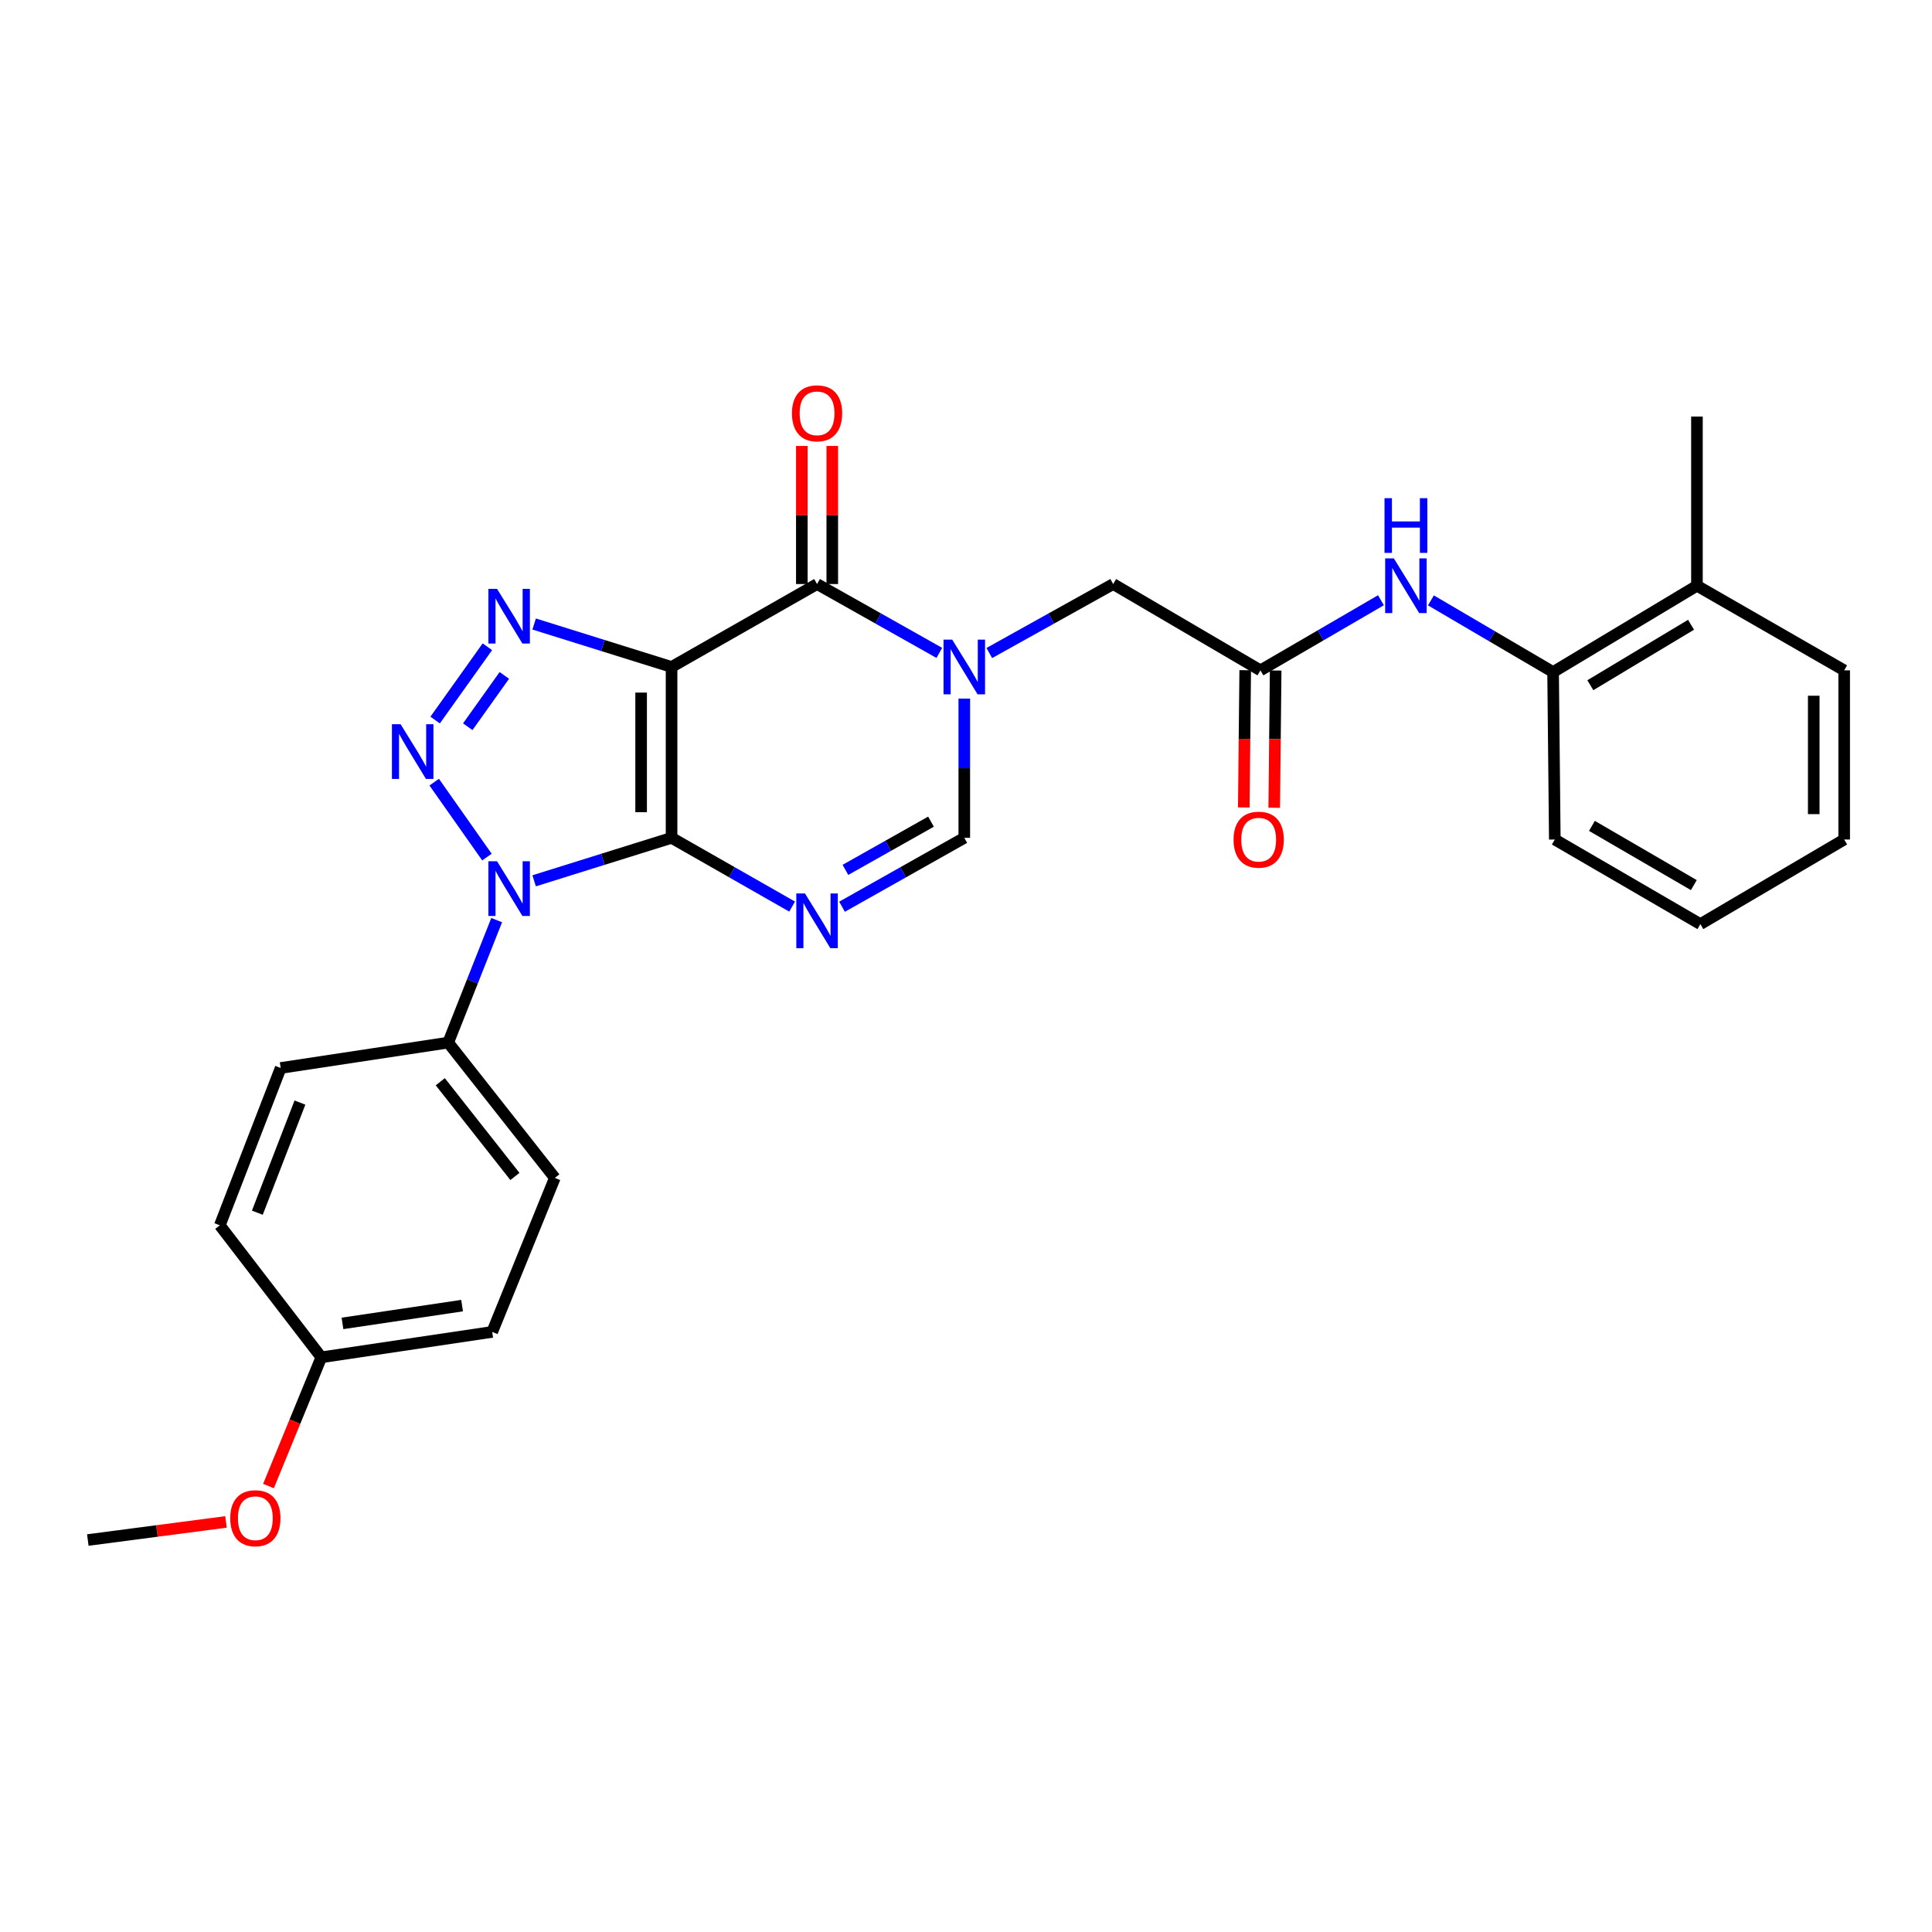 <?xml version='1.0' encoding='iso-8859-1'?>
<svg version='1.1' baseProfile='full'
              xmlns='http://www.w3.org/2000/svg'
                      xmlns:rdkit='http://www.rdkit.org/xml'
                      xmlns:xlink='http://www.w3.org/1999/xlink'
                  xml:space='preserve'
width='1000px' height='1000px' viewBox='0 0 1000 1000'>
<!-- END OF HEADER -->
<rect style='opacity:1.0;fill:#FFFFFF;stroke:none' width='1000' height='1000' x='0' y='0'> </rect>
<path class='bond-0' d='M 347.601,433.663 L 347.601,345.217' style='fill:none;fill-rule:evenodd;stroke:#000000;stroke-width:6px;stroke-linecap:butt;stroke-linejoin:miter;stroke-opacity:1' />
<path class='bond-0' d='M 331.844,420.396 L 331.844,358.484' style='fill:none;fill-rule:evenodd;stroke:#000000;stroke-width:6px;stroke-linecap:butt;stroke-linejoin:miter;stroke-opacity:1' />
<path class='bond-1' d='M 347.601,433.663 L 312.037,444.783' style='fill:none;fill-rule:evenodd;stroke:#000000;stroke-width:6px;stroke-linecap:butt;stroke-linejoin:miter;stroke-opacity:1' />
<path class='bond-1' d='M 312.037,444.783 L 276.474,455.903' style='fill:none;fill-rule:evenodd;stroke:#0000FF;stroke-width:6px;stroke-linecap:butt;stroke-linejoin:miter;stroke-opacity:1' />
<path class='bond-4' d='M 347.601,433.663 L 378.8,451.455' style='fill:none;fill-rule:evenodd;stroke:#000000;stroke-width:6px;stroke-linecap:butt;stroke-linejoin:miter;stroke-opacity:1' />
<path class='bond-4' d='M 378.8,451.455 L 410,469.247' style='fill:none;fill-rule:evenodd;stroke:#0000FF;stroke-width:6px;stroke-linecap:butt;stroke-linejoin:miter;stroke-opacity:1' />
<path class='bond-3' d='M 347.601,345.217 L 312.037,334.104' style='fill:none;fill-rule:evenodd;stroke:#000000;stroke-width:6px;stroke-linecap:butt;stroke-linejoin:miter;stroke-opacity:1' />
<path class='bond-3' d='M 312.037,334.104 L 276.474,322.991' style='fill:none;fill-rule:evenodd;stroke:#0000FF;stroke-width:6px;stroke-linecap:butt;stroke-linejoin:miter;stroke-opacity:1' />
<path class='bond-5' d='M 347.601,345.217 L 422.908,302.298' style='fill:none;fill-rule:evenodd;stroke:#000000;stroke-width:6px;stroke-linecap:butt;stroke-linejoin:miter;stroke-opacity:1' />
<path class='bond-2' d='M 252.039,443.621 L 224.743,404.84' style='fill:none;fill-rule:evenodd;stroke:#0000FF;stroke-width:6px;stroke-linecap:butt;stroke-linejoin:miter;stroke-opacity:1' />
<path class='bond-11' d='M 257.079,476.252 L 244.531,507.951' style='fill:none;fill-rule:evenodd;stroke:#0000FF;stroke-width:6px;stroke-linecap:butt;stroke-linejoin:miter;stroke-opacity:1' />
<path class='bond-11' d='M 244.531,507.951 L 231.984,539.651' style='fill:none;fill-rule:evenodd;stroke:#000000;stroke-width:6px;stroke-linecap:butt;stroke-linejoin:miter;stroke-opacity:1' />
<path class='bond-28' d='M 225.225,372.7 L 252.265,334.757' style='fill:none;fill-rule:evenodd;stroke:#0000FF;stroke-width:6px;stroke-linecap:butt;stroke-linejoin:miter;stroke-opacity:1' />
<path class='bond-28' d='M 242.113,376.153 L 261.04,349.593' style='fill:none;fill-rule:evenodd;stroke:#0000FF;stroke-width:6px;stroke-linecap:butt;stroke-linejoin:miter;stroke-opacity:1' />
<path class='bond-7' d='M 435.834,469.323 L 467.475,451.493' style='fill:none;fill-rule:evenodd;stroke:#0000FF;stroke-width:6px;stroke-linecap:butt;stroke-linejoin:miter;stroke-opacity:1' />
<path class='bond-7' d='M 467.475,451.493 L 499.116,433.663' style='fill:none;fill-rule:evenodd;stroke:#000000;stroke-width:6px;stroke-linecap:butt;stroke-linejoin:miter;stroke-opacity:1' />
<path class='bond-7' d='M 437.591,450.247 L 459.74,437.766' style='fill:none;fill-rule:evenodd;stroke:#0000FF;stroke-width:6px;stroke-linecap:butt;stroke-linejoin:miter;stroke-opacity:1' />
<path class='bond-7' d='M 459.74,437.766 L 481.888,425.285' style='fill:none;fill-rule:evenodd;stroke:#000000;stroke-width:6px;stroke-linecap:butt;stroke-linejoin:miter;stroke-opacity:1' />
<path class='bond-13' d='M 430.786,302.298 L 430.786,266.561' style='fill:none;fill-rule:evenodd;stroke:#000000;stroke-width:6px;stroke-linecap:butt;stroke-linejoin:miter;stroke-opacity:1' />
<path class='bond-13' d='M 430.786,266.561 L 430.786,230.823' style='fill:none;fill-rule:evenodd;stroke:#FF0000;stroke-width:6px;stroke-linecap:butt;stroke-linejoin:miter;stroke-opacity:1' />
<path class='bond-13' d='M 415.029,302.298 L 415.029,266.561' style='fill:none;fill-rule:evenodd;stroke:#000000;stroke-width:6px;stroke-linecap:butt;stroke-linejoin:miter;stroke-opacity:1' />
<path class='bond-13' d='M 415.029,266.561 L 415.029,230.823' style='fill:none;fill-rule:evenodd;stroke:#FF0000;stroke-width:6px;stroke-linecap:butt;stroke-linejoin:miter;stroke-opacity:1' />
<path class='bond-29' d='M 422.908,302.298 L 454.548,320.117' style='fill:none;fill-rule:evenodd;stroke:#000000;stroke-width:6px;stroke-linecap:butt;stroke-linejoin:miter;stroke-opacity:1' />
<path class='bond-29' d='M 454.548,320.117 L 486.189,337.937' style='fill:none;fill-rule:evenodd;stroke:#0000FF;stroke-width:6px;stroke-linecap:butt;stroke-linejoin:miter;stroke-opacity:1' />
<path class='bond-6' d='M 499.116,361.588 L 499.116,397.625' style='fill:none;fill-rule:evenodd;stroke:#0000FF;stroke-width:6px;stroke-linecap:butt;stroke-linejoin:miter;stroke-opacity:1' />
<path class='bond-6' d='M 499.116,397.625 L 499.116,433.663' style='fill:none;fill-rule:evenodd;stroke:#000000;stroke-width:6px;stroke-linecap:butt;stroke-linejoin:miter;stroke-opacity:1' />
<path class='bond-10' d='M 512.061,338.007 L 544.122,320.153' style='fill:none;fill-rule:evenodd;stroke:#0000FF;stroke-width:6px;stroke-linecap:butt;stroke-linejoin:miter;stroke-opacity:1' />
<path class='bond-10' d='M 544.122,320.153 L 576.182,302.298' style='fill:none;fill-rule:evenodd;stroke:#000000;stroke-width:6px;stroke-linecap:butt;stroke-linejoin:miter;stroke-opacity:1' />
<path class='bond-8' d='M 652.399,346.976 L 576.182,302.298' style='fill:none;fill-rule:evenodd;stroke:#000000;stroke-width:6px;stroke-linecap:butt;stroke-linejoin:miter;stroke-opacity:1' />
<path class='bond-9' d='M 652.399,346.976 L 683.589,328.829' style='fill:none;fill-rule:evenodd;stroke:#000000;stroke-width:6px;stroke-linecap:butt;stroke-linejoin:miter;stroke-opacity:1' />
<path class='bond-9' d='M 683.589,328.829 L 714.779,310.681' style='fill:none;fill-rule:evenodd;stroke:#0000FF;stroke-width:6px;stroke-linecap:butt;stroke-linejoin:miter;stroke-opacity:1' />
<path class='bond-14' d='M 644.521,346.894 L 644.152,382.416' style='fill:none;fill-rule:evenodd;stroke:#000000;stroke-width:6px;stroke-linecap:butt;stroke-linejoin:miter;stroke-opacity:1' />
<path class='bond-14' d='M 644.152,382.416 L 643.783,417.938' style='fill:none;fill-rule:evenodd;stroke:#FF0000;stroke-width:6px;stroke-linecap:butt;stroke-linejoin:miter;stroke-opacity:1' />
<path class='bond-14' d='M 660.277,347.058 L 659.908,382.58' style='fill:none;fill-rule:evenodd;stroke:#000000;stroke-width:6px;stroke-linecap:butt;stroke-linejoin:miter;stroke-opacity:1' />
<path class='bond-14' d='M 659.908,382.58 L 659.538,418.102' style='fill:none;fill-rule:evenodd;stroke:#FF0000;stroke-width:6px;stroke-linecap:butt;stroke-linejoin:miter;stroke-opacity:1' />
<path class='bond-12' d='M 740.645,310.761 L 772.262,329.311' style='fill:none;fill-rule:evenodd;stroke:#0000FF;stroke-width:6px;stroke-linecap:butt;stroke-linejoin:miter;stroke-opacity:1' />
<path class='bond-12' d='M 772.262,329.311 L 803.879,347.86' style='fill:none;fill-rule:evenodd;stroke:#000000;stroke-width:6px;stroke-linecap:butt;stroke-linejoin:miter;stroke-opacity:1' />
<path class='bond-16' d='M 231.984,539.651 L 287.175,609.688' style='fill:none;fill-rule:evenodd;stroke:#000000;stroke-width:6px;stroke-linecap:butt;stroke-linejoin:miter;stroke-opacity:1' />
<path class='bond-16' d='M 227.887,559.908 L 266.521,608.934' style='fill:none;fill-rule:evenodd;stroke:#000000;stroke-width:6px;stroke-linecap:butt;stroke-linejoin:miter;stroke-opacity:1' />
<path class='bond-17' d='M 231.984,539.651 L 145.28,552.79' style='fill:none;fill-rule:evenodd;stroke:#000000;stroke-width:6px;stroke-linecap:butt;stroke-linejoin:miter;stroke-opacity:1' />
<path class='bond-15' d='M 803.879,347.86 L 878.337,303.165' style='fill:none;fill-rule:evenodd;stroke:#000000;stroke-width:6px;stroke-linecap:butt;stroke-linejoin:miter;stroke-opacity:1' />
<path class='bond-15' d='M 823.157,354.665 L 875.278,323.378' style='fill:none;fill-rule:evenodd;stroke:#000000;stroke-width:6px;stroke-linecap:butt;stroke-linejoin:miter;stroke-opacity:1' />
<path class='bond-22' d='M 803.879,347.86 L 804.764,434.529' style='fill:none;fill-rule:evenodd;stroke:#000000;stroke-width:6px;stroke-linecap:butt;stroke-linejoin:miter;stroke-opacity:1' />
<path class='bond-23' d='M 878.337,303.165 L 878.337,215.612' style='fill:none;fill-rule:evenodd;stroke:#000000;stroke-width:6px;stroke-linecap:butt;stroke-linejoin:miter;stroke-opacity:1' />
<path class='bond-24' d='M 878.337,303.165 L 954.545,346.976' style='fill:none;fill-rule:evenodd;stroke:#000000;stroke-width:6px;stroke-linecap:butt;stroke-linejoin:miter;stroke-opacity:1' />
<path class='bond-19' d='M 287.175,609.688 L 254.761,689.397' style='fill:none;fill-rule:evenodd;stroke:#000000;stroke-width:6px;stroke-linecap:butt;stroke-linejoin:miter;stroke-opacity:1' />
<path class='bond-20' d='M 145.28,552.79 L 113.776,634.224' style='fill:none;fill-rule:evenodd;stroke:#000000;stroke-width:6px;stroke-linecap:butt;stroke-linejoin:miter;stroke-opacity:1' />
<path class='bond-20' d='M 155.249,570.69 L 133.197,627.694' style='fill:none;fill-rule:evenodd;stroke:#000000;stroke-width:6px;stroke-linecap:butt;stroke-linejoin:miter;stroke-opacity:1' />
<path class='bond-18' d='M 166.315,702.545 L 113.776,634.224' style='fill:none;fill-rule:evenodd;stroke:#000000;stroke-width:6px;stroke-linecap:butt;stroke-linejoin:miter;stroke-opacity:1' />
<path class='bond-21' d='M 166.315,702.545 L 152.641,735.862' style='fill:none;fill-rule:evenodd;stroke:#000000;stroke-width:6px;stroke-linecap:butt;stroke-linejoin:miter;stroke-opacity:1' />
<path class='bond-21' d='M 152.641,735.862 L 138.967,769.179' style='fill:none;fill-rule:evenodd;stroke:#FF0000;stroke-width:6px;stroke-linecap:butt;stroke-linejoin:miter;stroke-opacity:1' />
<path class='bond-30' d='M 166.315,702.545 L 254.761,689.397' style='fill:none;fill-rule:evenodd;stroke:#000000;stroke-width:6px;stroke-linecap:butt;stroke-linejoin:miter;stroke-opacity:1' />
<path class='bond-30' d='M 177.265,684.988 L 239.177,675.785' style='fill:none;fill-rule:evenodd;stroke:#000000;stroke-width:6px;stroke-linecap:butt;stroke-linejoin:miter;stroke-opacity:1' />
<path class='bond-25' d='M 116.981,787.739 L 81.218,792.429' style='fill:none;fill-rule:evenodd;stroke:#FF0000;stroke-width:6px;stroke-linecap:butt;stroke-linejoin:miter;stroke-opacity:1' />
<path class='bond-25' d='M 81.218,792.429 L 45.455,797.119' style='fill:none;fill-rule:evenodd;stroke:#000000;stroke-width:6px;stroke-linecap:butt;stroke-linejoin:miter;stroke-opacity:1' />
<path class='bond-26' d='M 804.764,434.529 L 880.105,478.323' style='fill:none;fill-rule:evenodd;stroke:#000000;stroke-width:6px;stroke-linecap:butt;stroke-linejoin:miter;stroke-opacity:1' />
<path class='bond-26' d='M 823.983,427.476 L 876.722,458.132' style='fill:none;fill-rule:evenodd;stroke:#000000;stroke-width:6px;stroke-linecap:butt;stroke-linejoin:miter;stroke-opacity:1' />
<path class='bond-31' d='M 954.545,346.976 L 954.545,434.529' style='fill:none;fill-rule:evenodd;stroke:#000000;stroke-width:6px;stroke-linecap:butt;stroke-linejoin:miter;stroke-opacity:1' />
<path class='bond-31' d='M 938.789,360.109 L 938.789,421.396' style='fill:none;fill-rule:evenodd;stroke:#000000;stroke-width:6px;stroke-linecap:butt;stroke-linejoin:miter;stroke-opacity:1' />
<path class='bond-27' d='M 880.105,478.323 L 954.545,434.529' style='fill:none;fill-rule:evenodd;stroke:#000000;stroke-width:6px;stroke-linecap:butt;stroke-linejoin:miter;stroke-opacity:1' />
<path  class='atom-2' d='M 257.272 445.789
L 266.552 460.789
Q 267.472 462.269, 268.952 464.949
Q 270.432 467.629, 270.512 467.789
L 270.512 445.789
L 274.272 445.789
L 274.272 474.109
L 270.392 474.109
L 260.432 457.709
Q 259.272 455.789, 258.032 453.589
Q 256.832 451.389, 256.472 450.709
L 256.472 474.109
L 252.792 474.109
L 252.792 445.789
L 257.272 445.789
' fill='#0000FF'/>
<path  class='atom-3' d='M 207.341 374.851
L 216.621 389.851
Q 217.541 391.331, 219.021 394.011
Q 220.501 396.691, 220.581 396.851
L 220.581 374.851
L 224.341 374.851
L 224.341 403.171
L 220.461 403.171
L 210.501 386.771
Q 209.341 384.851, 208.101 382.651
Q 206.901 380.451, 206.541 379.771
L 206.541 403.171
L 202.861 403.171
L 202.861 374.851
L 207.341 374.851
' fill='#0000FF'/>
<path  class='atom-4' d='M 257.272 304.787
L 266.552 319.787
Q 267.472 321.267, 268.952 323.947
Q 270.432 326.627, 270.512 326.787
L 270.512 304.787
L 274.272 304.787
L 274.272 333.107
L 270.392 333.107
L 260.432 316.707
Q 259.272 314.787, 258.032 312.587
Q 256.832 310.387, 256.472 309.707
L 256.472 333.107
L 252.792 333.107
L 252.792 304.787
L 257.272 304.787
' fill='#0000FF'/>
<path  class='atom-5' d='M 416.648 462.447
L 425.928 477.447
Q 426.848 478.927, 428.328 481.607
Q 429.808 484.287, 429.888 484.447
L 429.888 462.447
L 433.648 462.447
L 433.648 490.767
L 429.768 490.767
L 419.808 474.367
Q 418.648 472.447, 417.408 470.247
Q 416.208 468.047, 415.848 467.367
L 415.848 490.767
L 412.168 490.767
L 412.168 462.447
L 416.648 462.447
' fill='#0000FF'/>
<path  class='atom-7' d='M 492.856 331.057
L 502.136 346.057
Q 503.056 347.537, 504.536 350.217
Q 506.016 352.897, 506.096 353.057
L 506.096 331.057
L 509.856 331.057
L 509.856 359.377
L 505.976 359.377
L 496.016 342.977
Q 494.856 341.057, 493.616 338.857
Q 492.416 336.657, 492.056 335.977
L 492.056 359.377
L 488.376 359.377
L 488.376 331.057
L 492.856 331.057
' fill='#0000FF'/>
<path  class='atom-10' d='M 721.437 289.005
L 730.717 304.005
Q 731.637 305.485, 733.117 308.165
Q 734.597 310.845, 734.677 311.005
L 734.677 289.005
L 738.437 289.005
L 738.437 317.325
L 734.557 317.325
L 724.597 300.925
Q 723.437 299.005, 722.197 296.805
Q 720.997 294.605, 720.637 293.925
L 720.637 317.325
L 716.957 317.325
L 716.957 289.005
L 721.437 289.005
' fill='#0000FF'/>
<path  class='atom-10' d='M 716.617 257.853
L 720.457 257.853
L 720.457 269.893
L 734.937 269.893
L 734.937 257.853
L 738.777 257.853
L 738.777 286.173
L 734.937 286.173
L 734.937 273.093
L 720.457 273.093
L 720.457 286.173
L 716.617 286.173
L 716.617 257.853
' fill='#0000FF'/>
<path  class='atom-14' d='M 409.908 213.932
Q 409.908 207.132, 413.268 203.332
Q 416.628 199.532, 422.908 199.532
Q 429.188 199.532, 432.548 203.332
Q 435.908 207.132, 435.908 213.932
Q 435.908 220.812, 432.508 224.732
Q 429.108 228.612, 422.908 228.612
Q 416.668 228.612, 413.268 224.732
Q 409.908 220.852, 409.908 213.932
M 422.908 225.412
Q 427.228 225.412, 429.548 222.532
Q 431.908 219.612, 431.908 213.932
Q 431.908 208.372, 429.548 205.572
Q 427.228 202.732, 422.908 202.732
Q 418.588 202.732, 416.228 205.532
Q 413.908 208.332, 413.908 213.932
Q 413.908 219.652, 416.228 222.532
Q 418.588 225.412, 422.908 225.412
' fill='#FF0000'/>
<path  class='atom-15' d='M 638.489 434.609
Q 638.489 427.809, 641.849 424.009
Q 645.209 420.209, 651.489 420.209
Q 657.769 420.209, 661.129 424.009
Q 664.489 427.809, 664.489 434.609
Q 664.489 441.489, 661.089 445.409
Q 657.689 449.289, 651.489 449.289
Q 645.249 449.289, 641.849 445.409
Q 638.489 441.529, 638.489 434.609
M 651.489 446.089
Q 655.809 446.089, 658.129 443.209
Q 660.489 440.289, 660.489 434.609
Q 660.489 429.049, 658.129 426.249
Q 655.809 423.409, 651.489 423.409
Q 647.169 423.409, 644.809 426.209
Q 642.489 429.009, 642.489 434.609
Q 642.489 440.329, 644.809 443.209
Q 647.169 446.089, 651.489 446.089
' fill='#FF0000'/>
<path  class='atom-22' d='M 119.167 785.828
Q 119.167 779.028, 122.527 775.228
Q 125.887 771.428, 132.167 771.428
Q 138.447 771.428, 141.807 775.228
Q 145.167 779.028, 145.167 785.828
Q 145.167 792.708, 141.767 796.628
Q 138.367 800.508, 132.167 800.508
Q 125.927 800.508, 122.527 796.628
Q 119.167 792.748, 119.167 785.828
M 132.167 797.308
Q 136.487 797.308, 138.807 794.428
Q 141.167 791.508, 141.167 785.828
Q 141.167 780.268, 138.807 777.468
Q 136.487 774.628, 132.167 774.628
Q 127.847 774.628, 125.487 777.428
Q 123.167 780.228, 123.167 785.828
Q 123.167 791.548, 125.487 794.428
Q 127.847 797.308, 132.167 797.308
' fill='#FF0000'/>
</svg>
